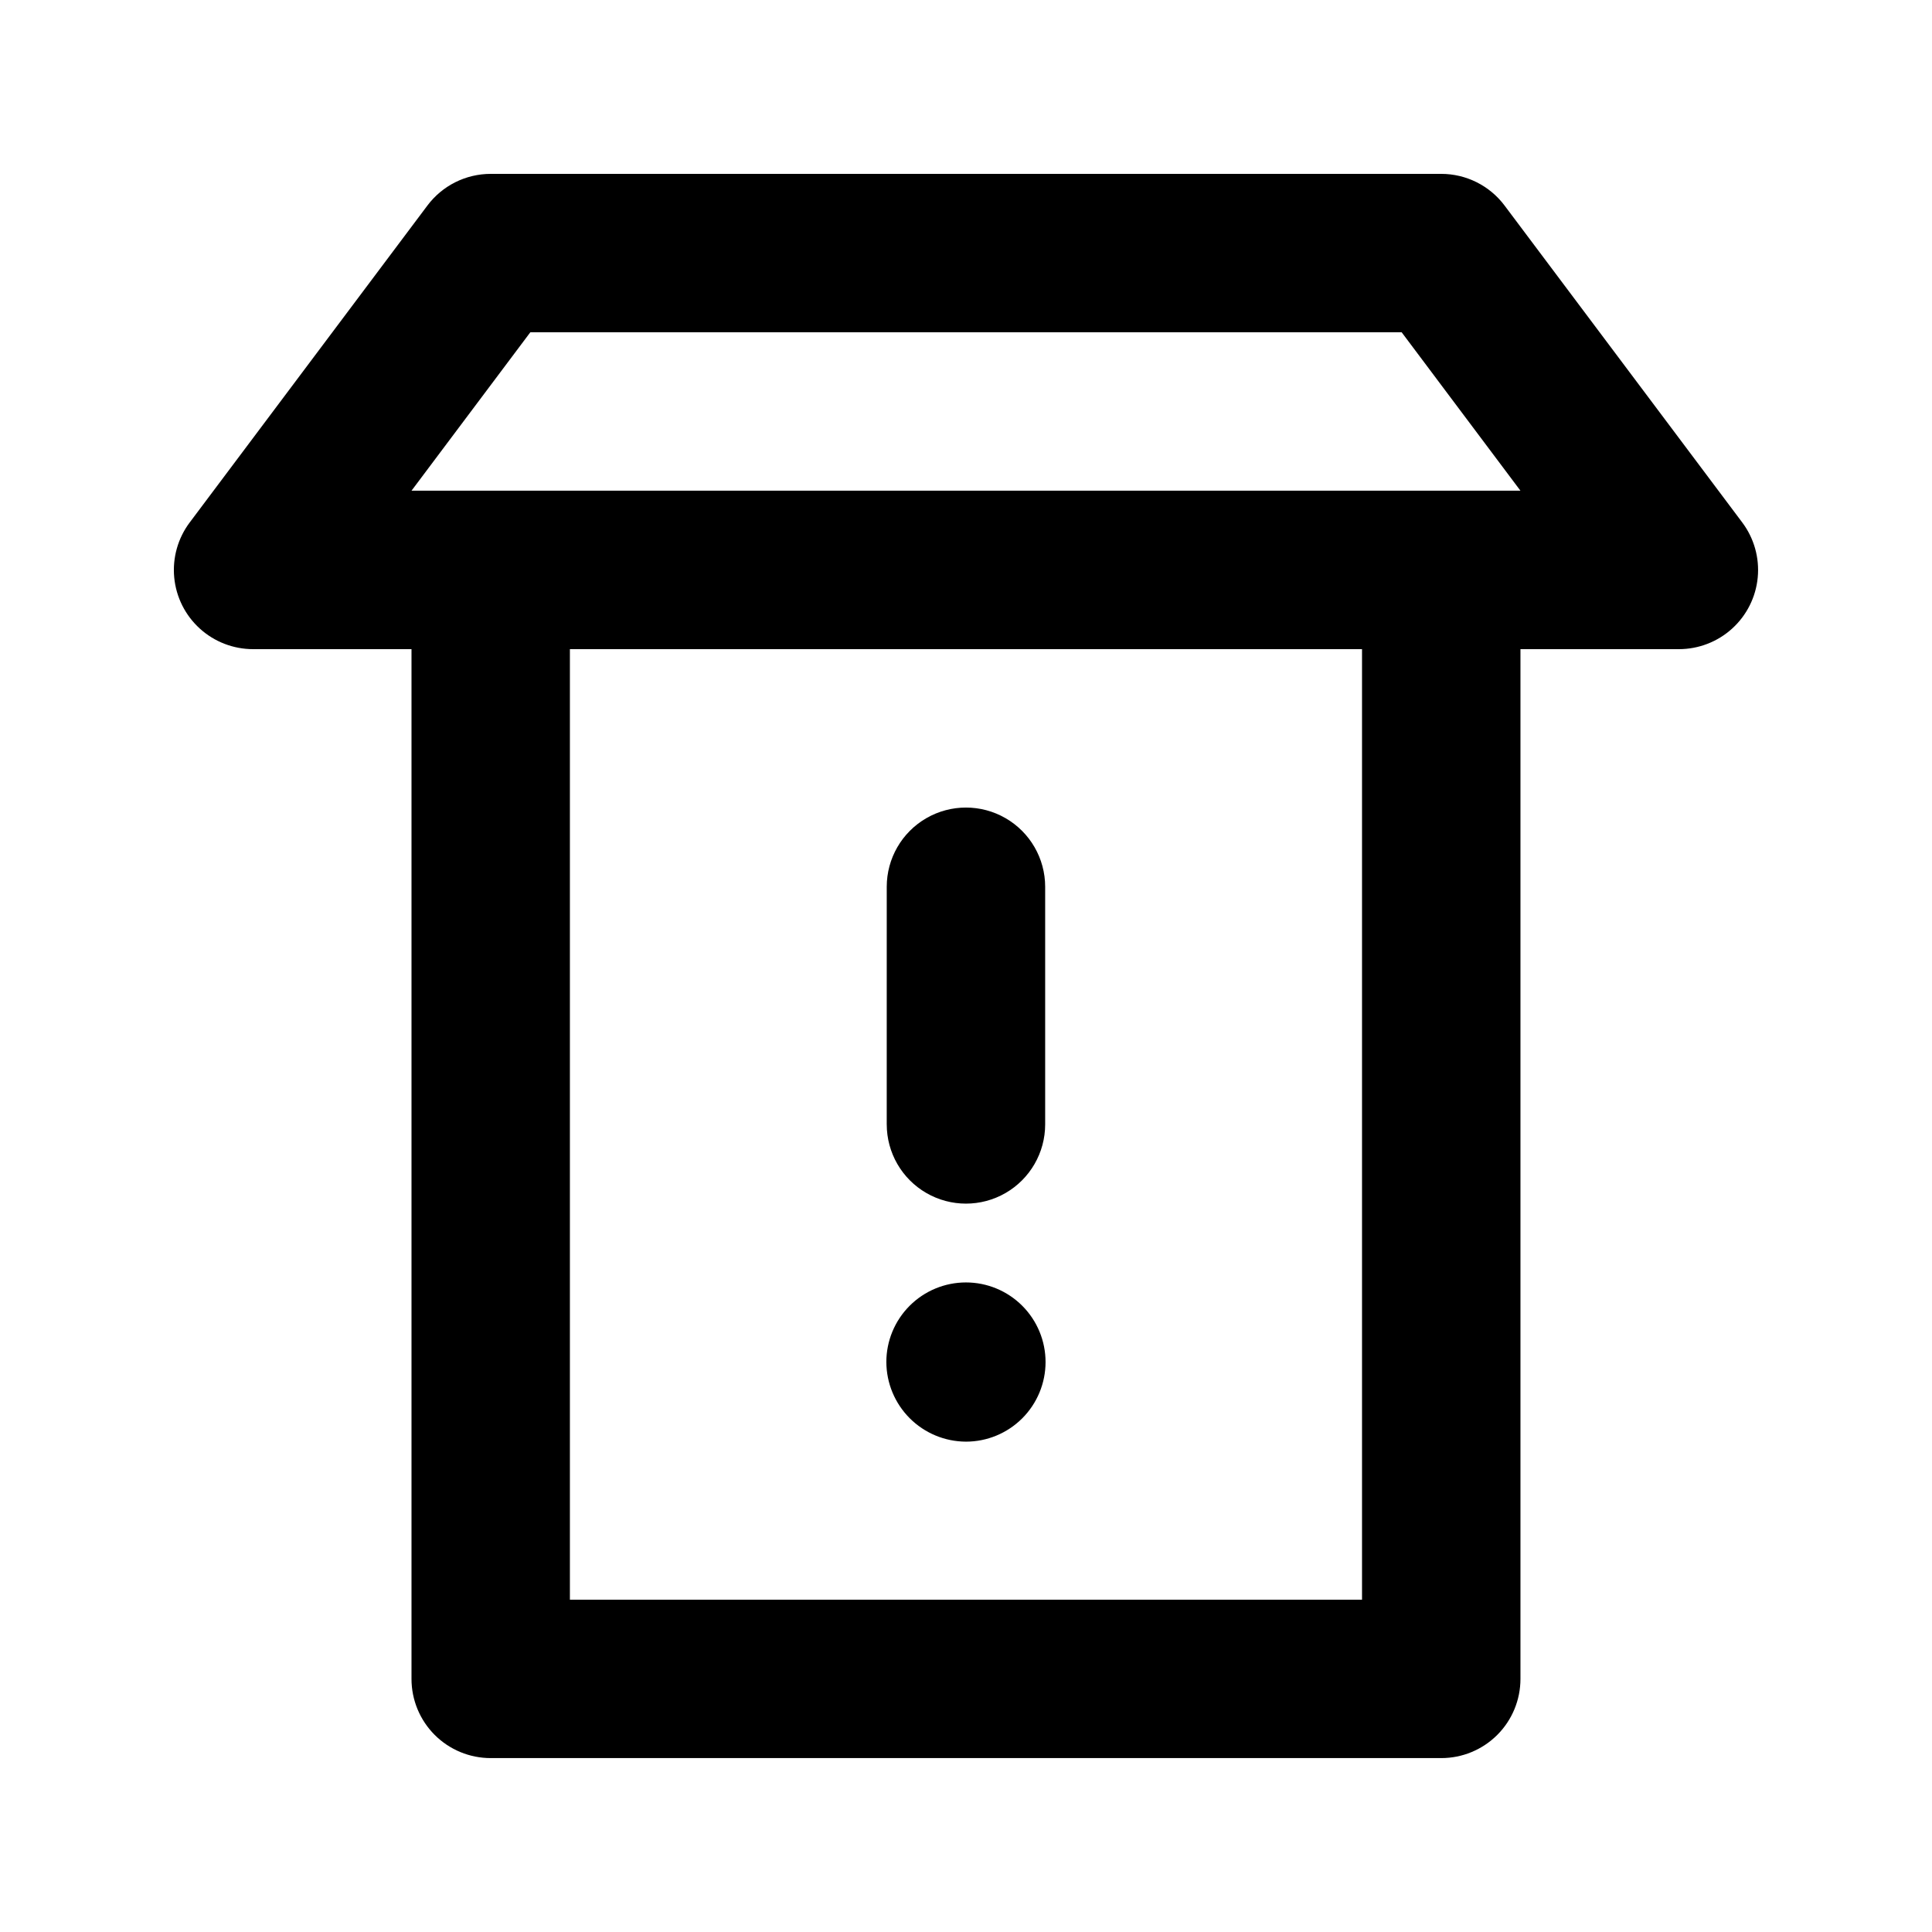 <?xml version="1.0" encoding="UTF-8"?>
<!-- Uploaded to: SVG Repo, www.svgrepo.com, Generator: SVG Repo Mixer Tools -->
<svg fill="#000000" width="800px" height="800px" version="1.1" viewBox="144 144 512 512" xmlns="http://www.w3.org/2000/svg">
 <path d="m605.71 282.45-62.977-83.969 0.004 0.004c-3.961-5.289-10.184-8.406-16.793-8.406h-251.9c-6.609 0-12.832 3.113-16.789 8.406l-62.977 83.969v-0.004c-3.137 4.18-4.602 9.379-4.109 14.578 0.492 5.199 2.906 10.031 6.773 13.543 3.863 3.516 8.902 5.461 14.125 5.461h41.984v272.89c-0.004 5.57 2.211 10.91 6.144 14.848 3.938 3.938 9.277 6.148 14.848 6.144h251.9c5.57 0.004 10.91-2.207 14.848-6.144s6.148-9.277 6.144-14.848v-272.89h41.984c5.227 0 10.262-1.945 14.125-5.461 3.867-3.512 6.281-8.344 6.773-13.543 0.492-5.199-0.973-10.398-4.109-14.578zm-100.76 285.48h-209.92v-251.9h209.92zm20.992-293.89h-272.89l31.488-41.984h230.91l31.484 41.984zm-146.95 167.94 0.004-62.977c0-7.5 4-14.43 10.496-18.18 6.492-3.75 14.496-3.75 20.992 0 6.492 3.75 10.496 10.68 10.496 18.18v62.977c0 7.496-4.004 14.43-10.496 18.18-6.496 3.75-14.5 3.75-20.992 0-6.496-3.75-10.496-10.684-10.496-18.18zm-0.102 62.977v-0.004c0-5.594 2.223-10.957 6.18-14.914s9.32-6.18 14.918-6.18c5.594 0 10.957 2.223 14.914 6.18 3.957 3.957 6.18 9.32 6.18 14.914 0 5.598-2.223 10.961-6.18 14.918-3.957 3.957-9.32 6.18-14.914 6.18-5.59-0.02-10.945-2.246-14.898-6.199-3.953-3.953-6.18-9.309-6.199-14.898z"/>
</svg>
